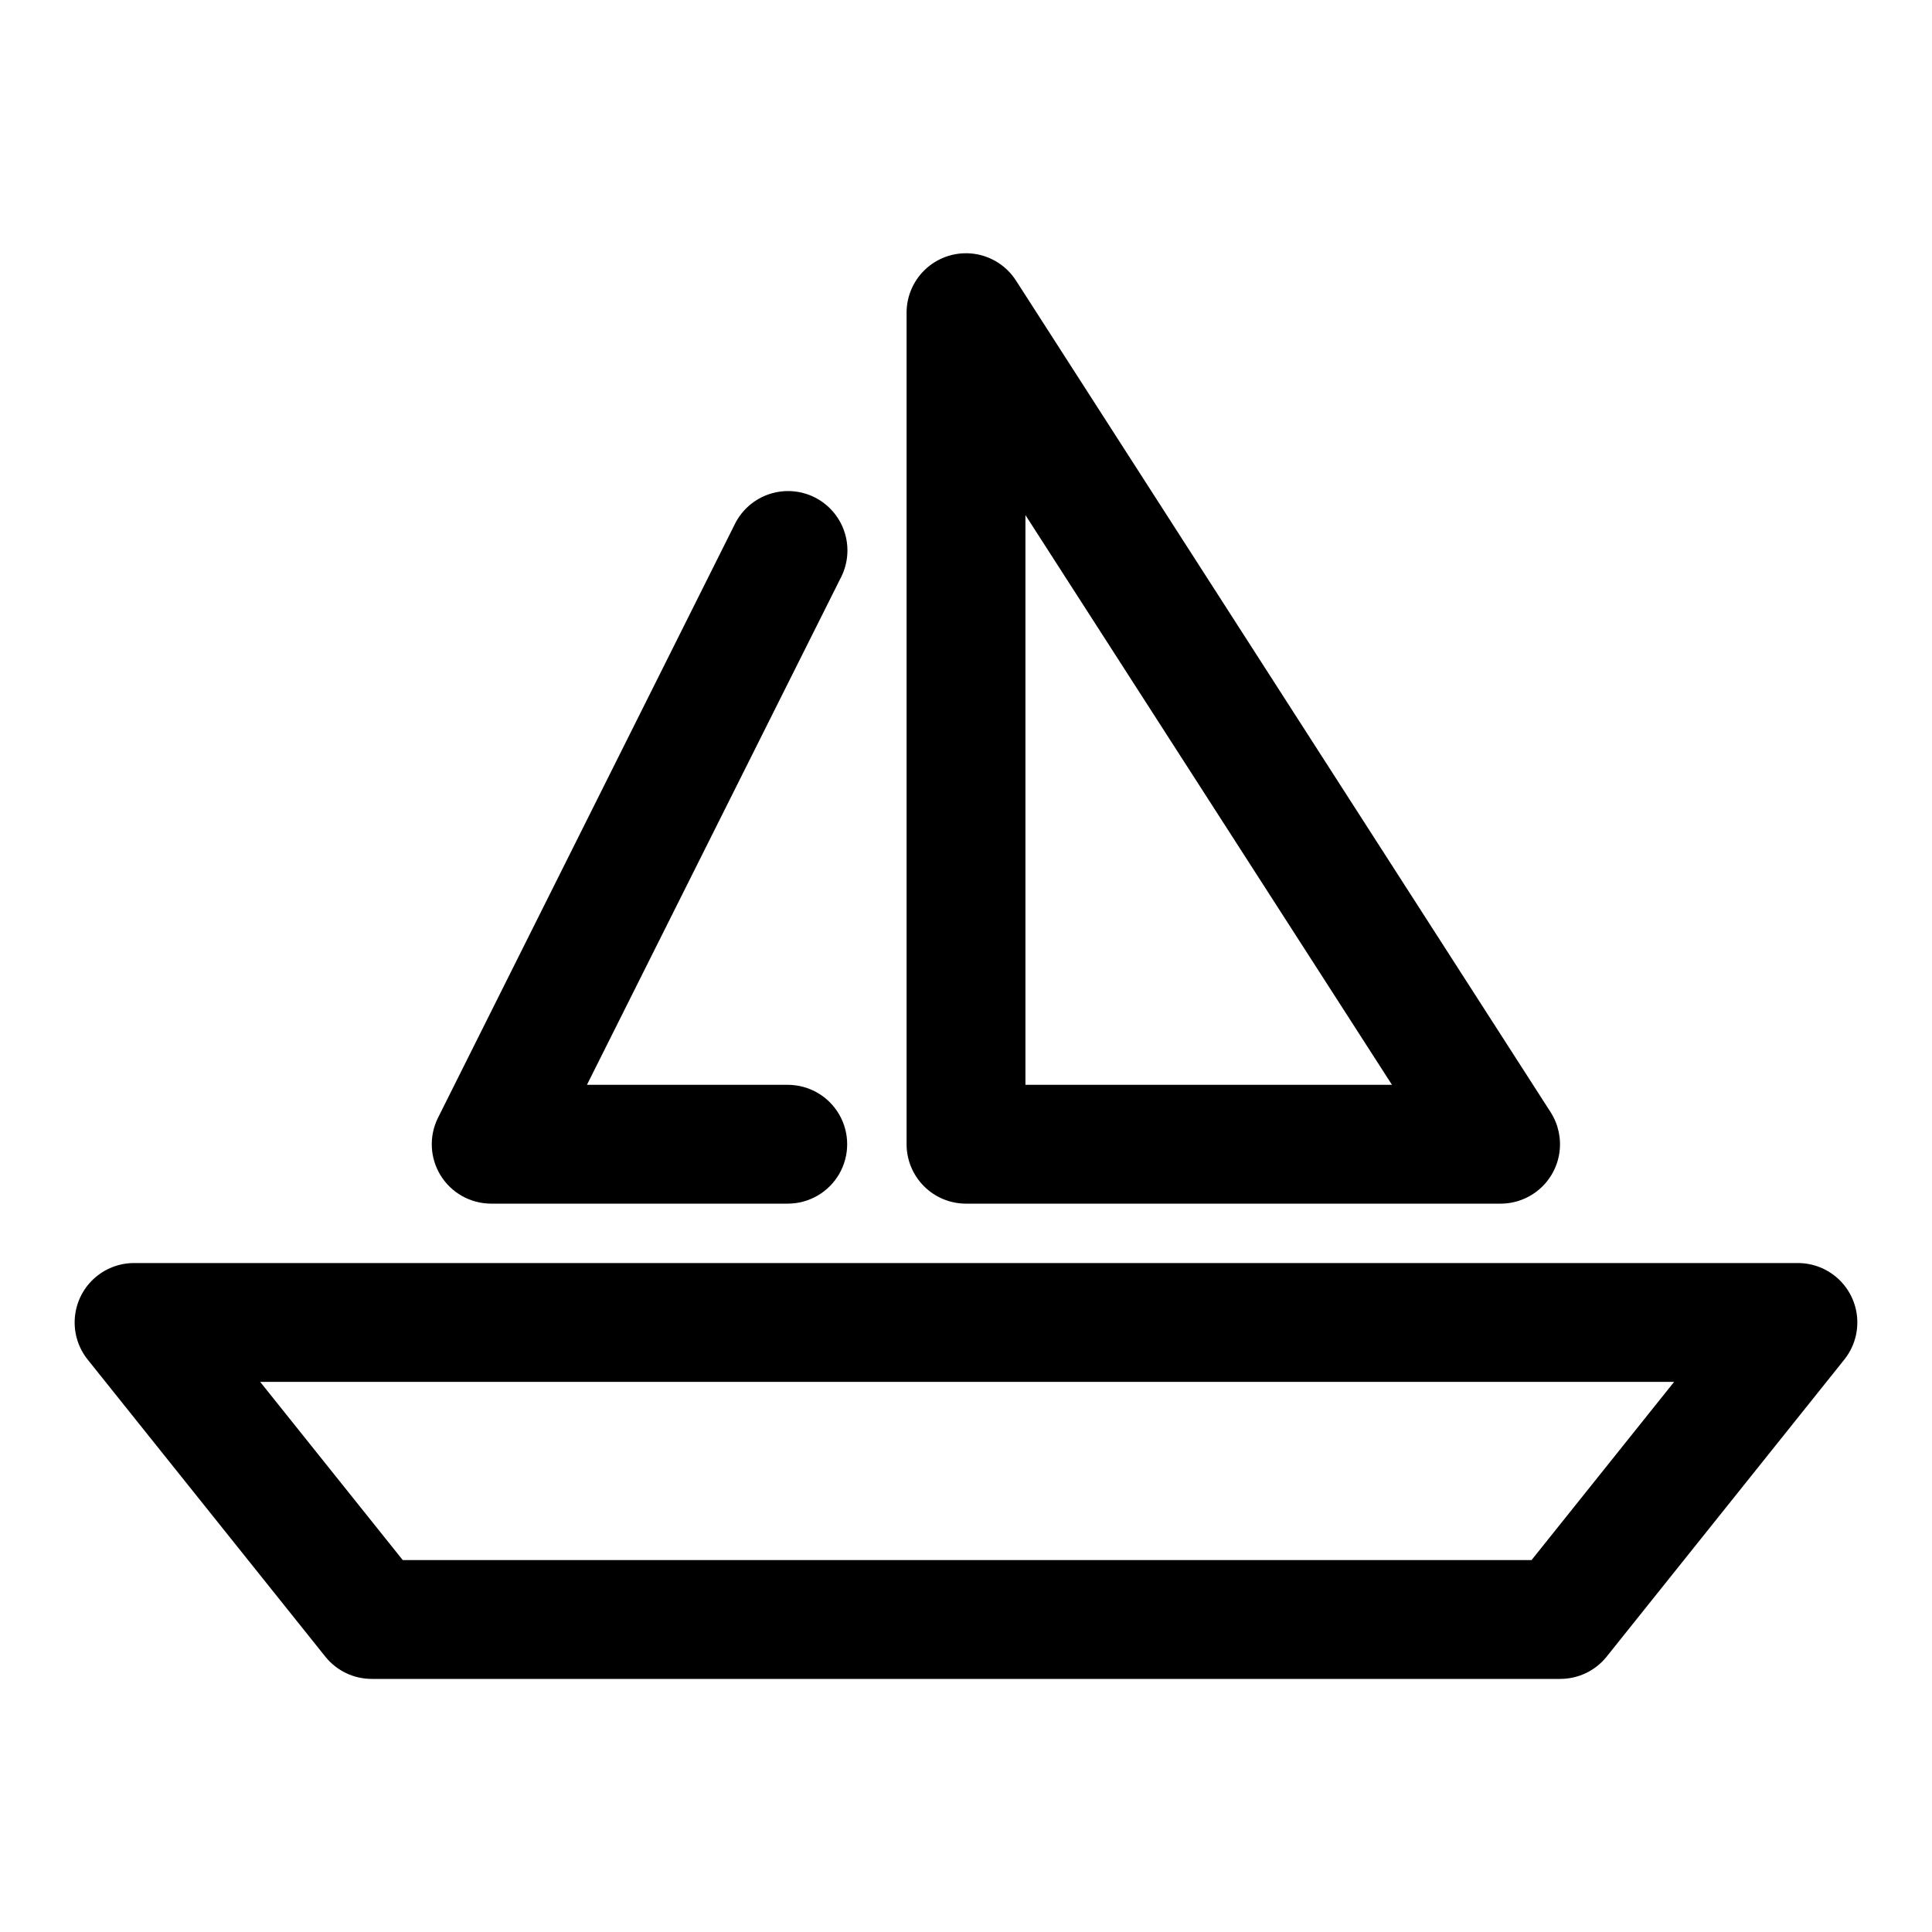 <?xml version="1.0" encoding="UTF-8"?>
<!-- Uploaded to: SVG Repo, www.svgrepo.com, Generator: SVG Repo Mixer Tools -->
<svg fill="#000000" width="800px" height="800px" version="1.1" viewBox="144 144 512 512" xmlns="http://www.w3.org/2000/svg">
 <g>
  <path d="m620.41 478.72h-440.83c-3.992-0.012-7.844 1.492-10.77 4.207-2.926 2.719-4.707 6.445-4.988 10.43s0.961 7.926 3.477 11.027l62.977 78.719c3 3.699 7.516 5.84 12.281 5.824h314.88c4.766 0.016 9.281-2.125 12.281-5.824l62.977-78.719c2.516-3.102 3.758-7.043 3.481-11.027-0.281-3.984-2.066-7.711-4.992-10.43-2.926-2.715-6.773-4.219-10.77-4.207zm-70.535 78.719h-299.14l-37.785-47.23h374.71z"/>
  <path d="m541.7 462.98c3.781-0.008 7.438-1.375 10.293-3.856 2.859-2.481 4.727-5.906 5.266-9.652 0.535-3.742-0.293-7.555-2.332-10.738l-141.7-220.42h-0.004c-2.473-3.828-6.484-6.398-10.996-7.043-4.508-0.645-9.078 0.695-12.527 3.676-3.445 2.981-5.434 7.312-5.445 11.867v220.42c0 4.176 1.66 8.18 4.613 11.133 2.953 2.953 6.957 4.613 11.133 4.613zm-125.95-182.48 97.141 150.99h-97.141z"/>
  <path d="m359.85 275.78c-3.738-1.855-8.059-2.152-12.016-0.824-3.957 1.328-7.223 4.176-9.082 7.91l-78.719 157.44c-2.383 4.859-2.102 10.602 0.742 15.203 2.848 4.606 7.856 7.422 13.27 7.469h78.719c5.625 0 10.824-3.004 13.637-7.875 2.812-4.871 2.812-10.871 0-15.742s-8.012-7.871-13.637-7.871h-53.215l67.383-134.61h0.004c1.855-3.738 2.152-8.059 0.824-12.016-1.332-3.957-4.176-7.223-7.91-9.082z"/>
 </g>
</svg>